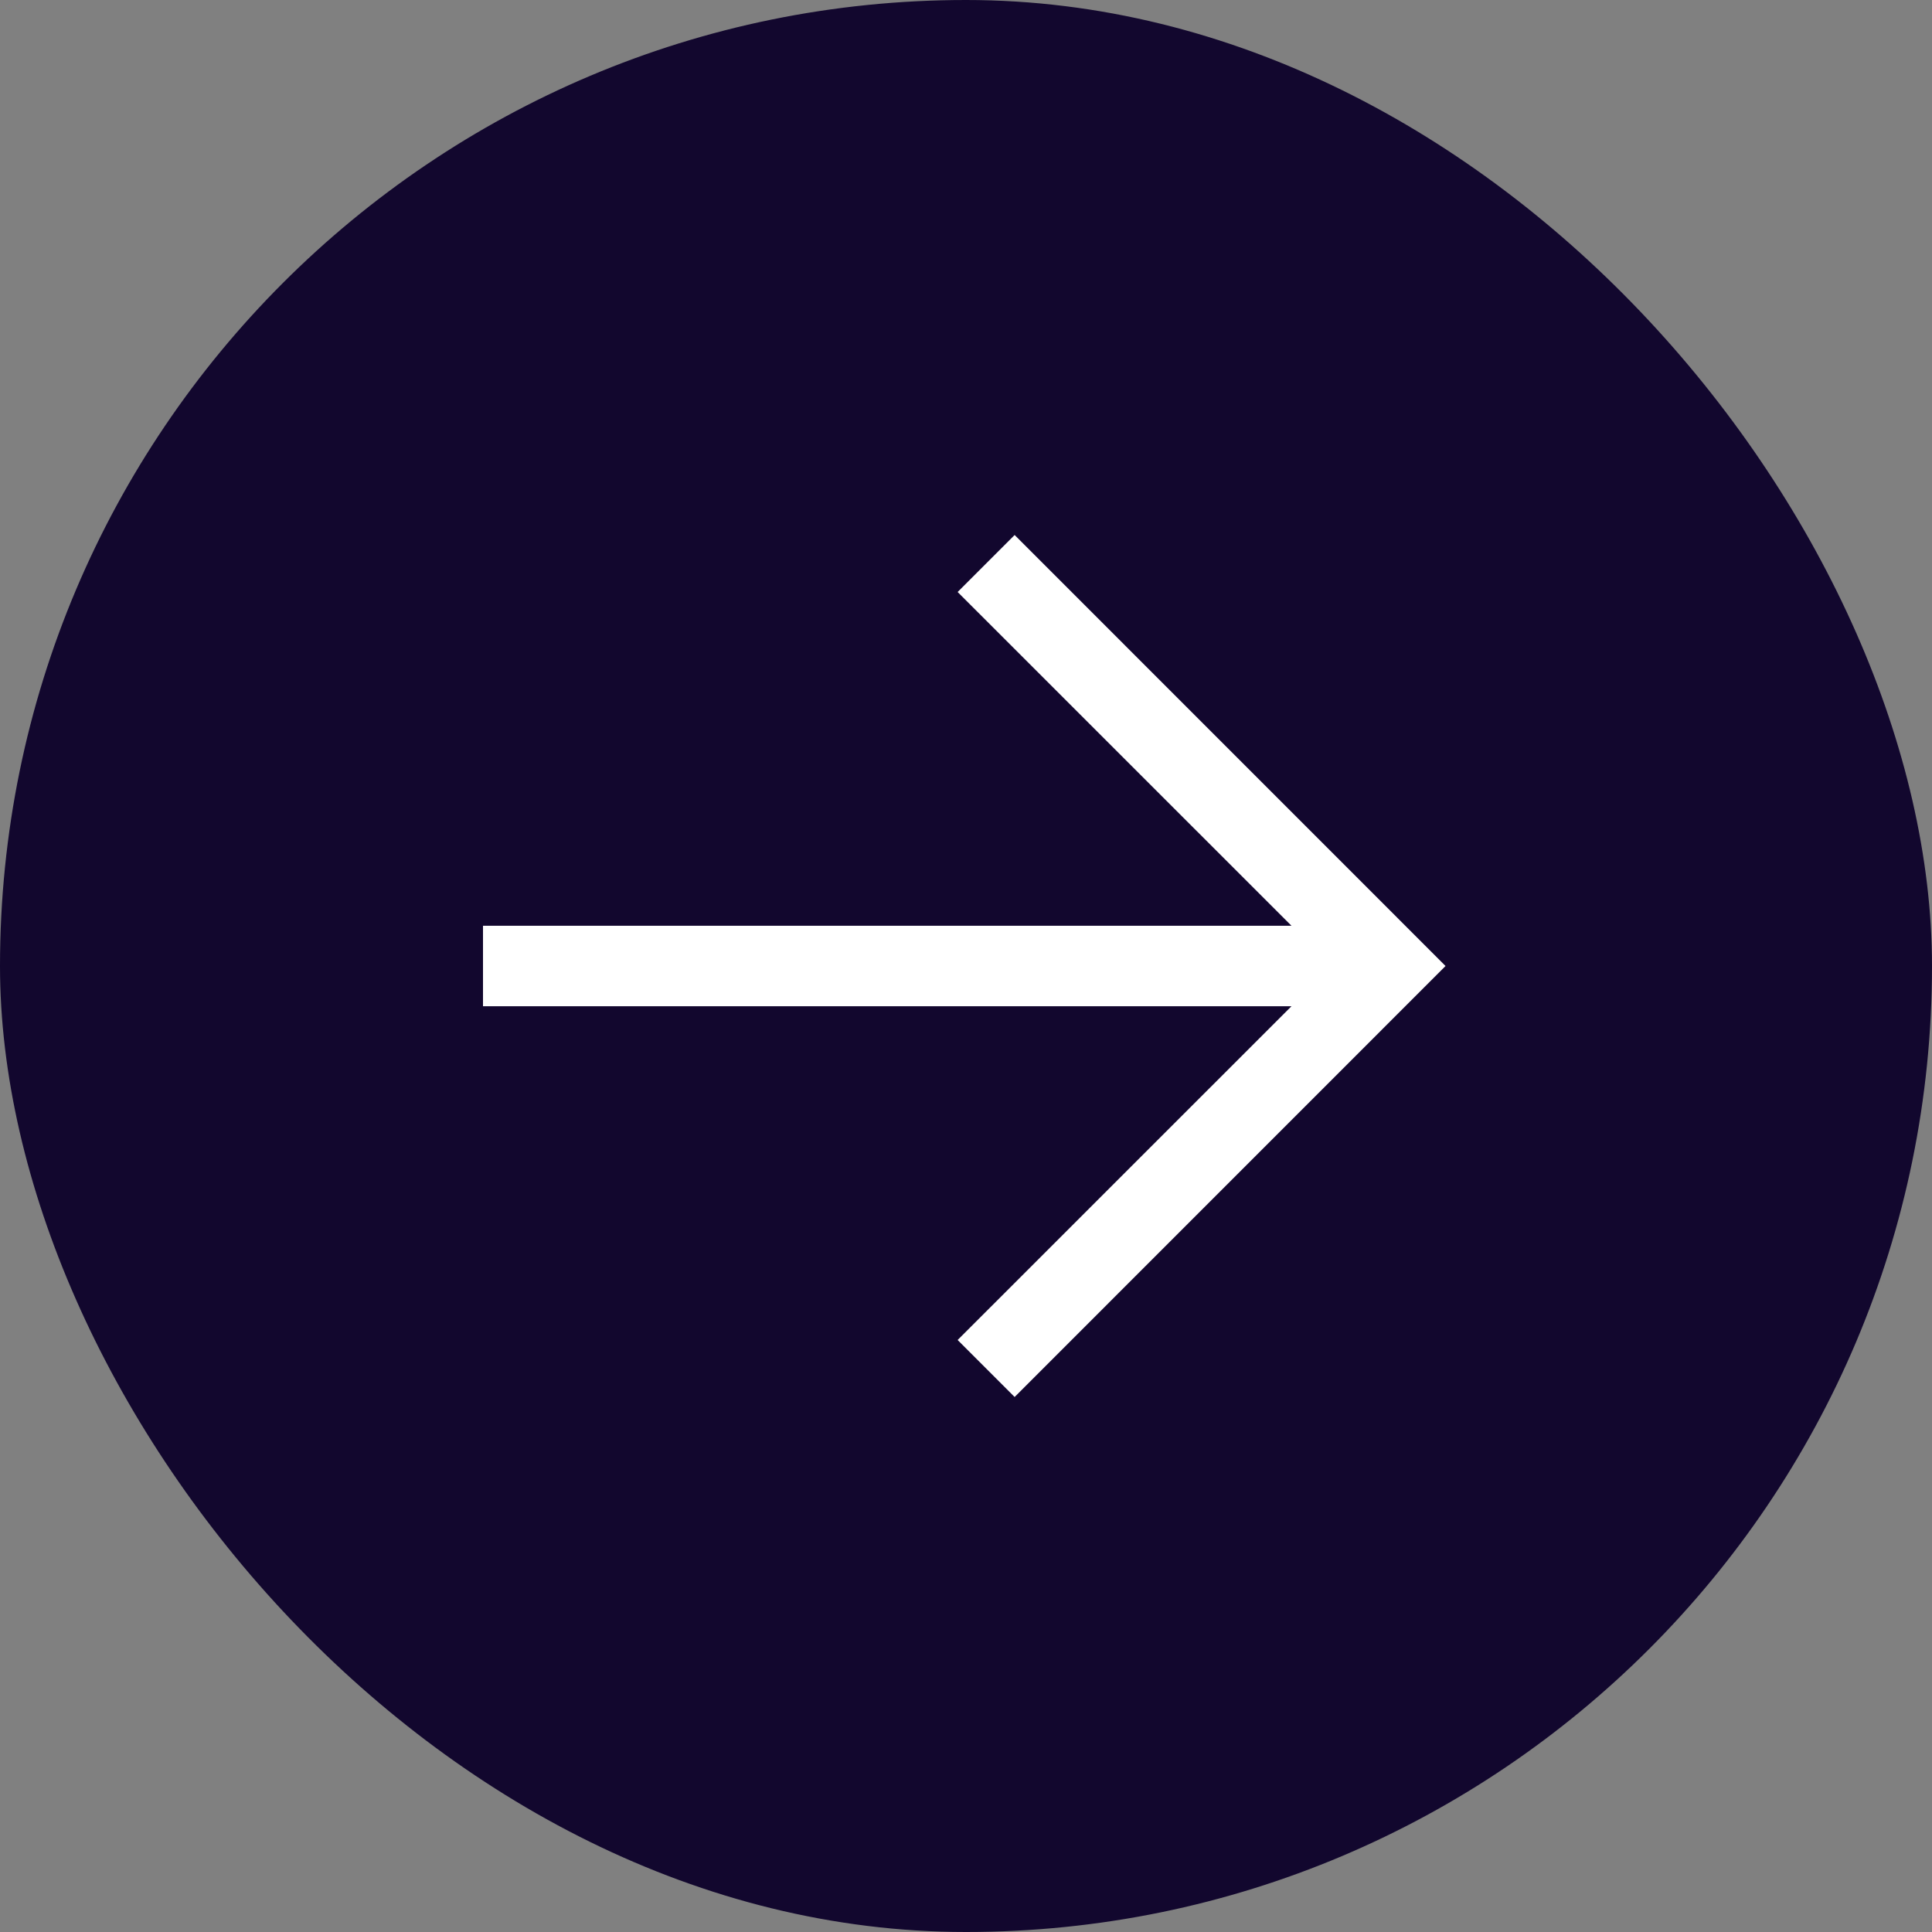 <svg width="24" height="24" viewBox="0 0 24 24" fill="none" xmlns="http://www.w3.org/2000/svg">
<rect x="0" y="0" width="24" height="24" fill="#808080" stroke="none"/>
<rect width="24" height="24" rx="12" fill="#12072E"/>
<g clip-path="url(#clip0_968_2174)">
<path fill-rule="evenodd" clip-rule="evenodd" d="M12.604 6.646L11.896 7.354L16.043 11.5L6 11.5V12.5L16.043 12.5L11.896 16.646L12.604 17.354L17.957 12L12.604 6.646Z" fill="white"/>
</g>
<defs>
<clipPath id="clip0_968_2174">
<rect width="12" height="12" fill="white" transform="translate(6 6)"/>
</clipPath>
</defs>
</svg>
